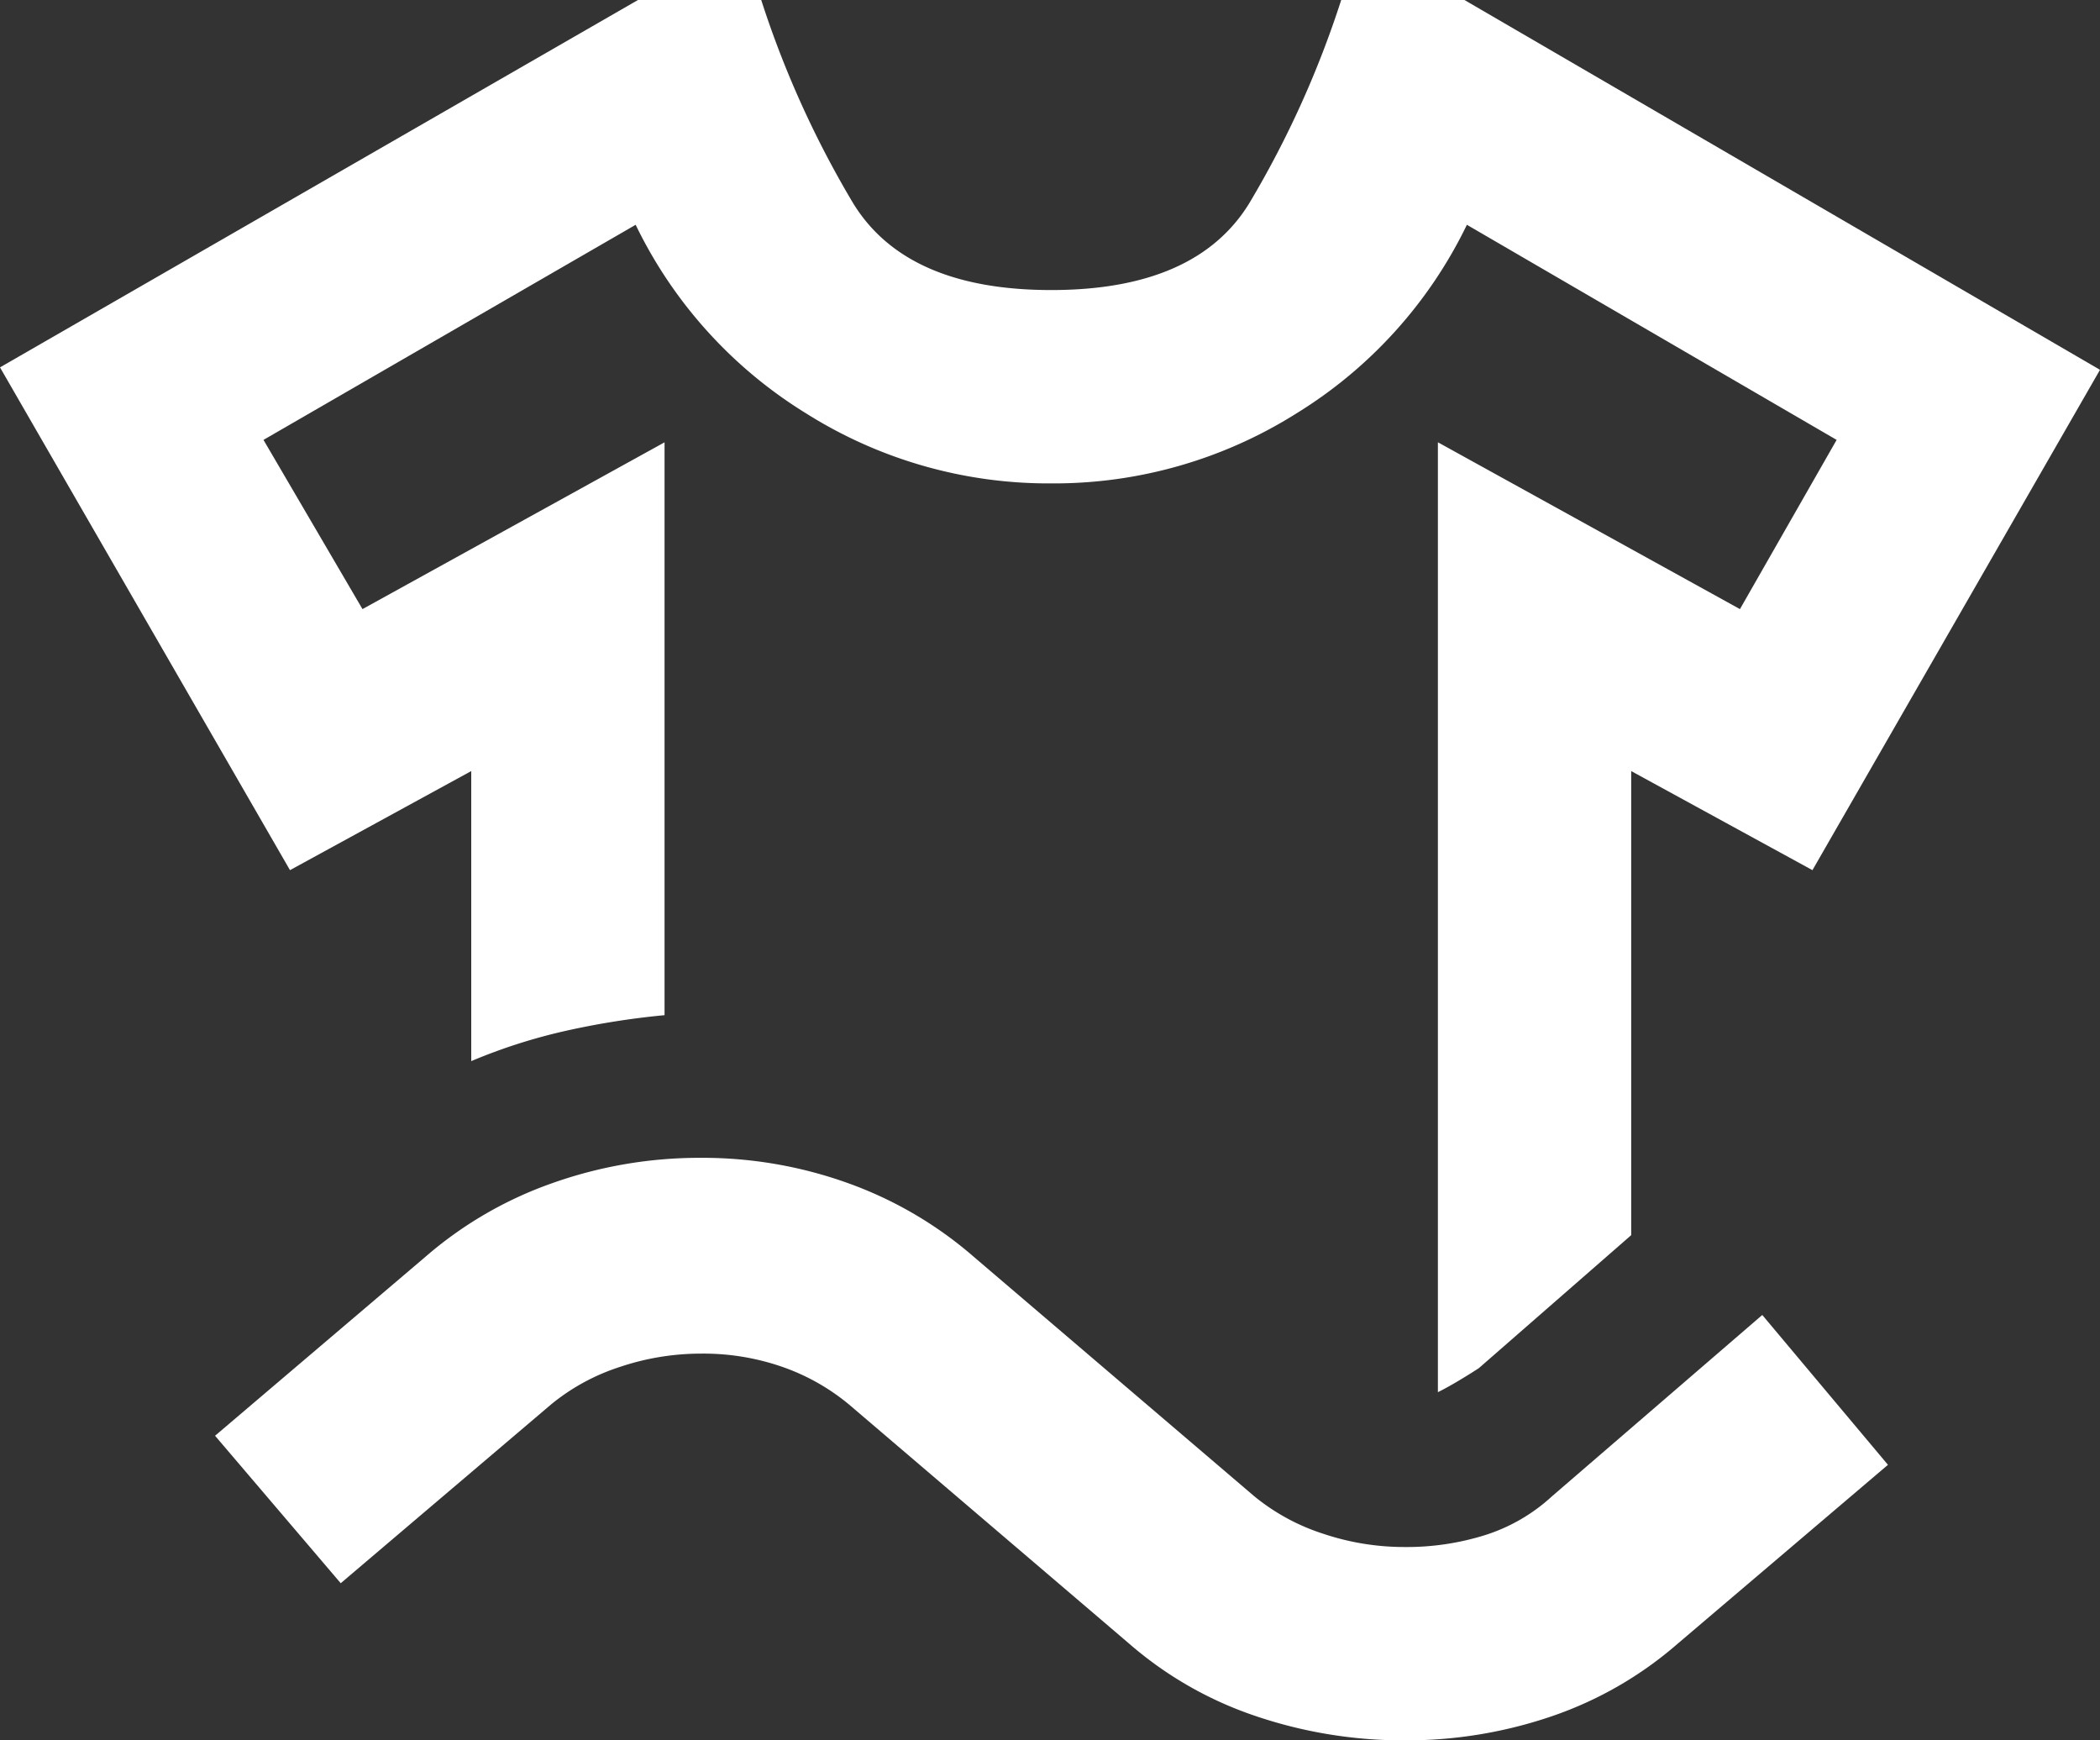 <svg xmlns="http://www.w3.org/2000/svg" width="36.208" height="30" viewBox="0 0 36.208 30">
  <rect x="0" y="0" width="36.208" height="30" fill="#333333" stroke="none"/>
  <path id="laundry_24dp_1F1F1F_FILL0_wght400_GRAD0_opsz24" d="M50-825l-5-8.667L56-840h2.125a17.025,17.025,0,0,0,1.583,3.5q.917,1.5,3.417,1.5t3.417-1.5a17.026,17.026,0,0,0,1.583-3.5H70.25l10.958,6.375L76.25-825l-3.125-1.708v8L70.5-816.417q-.125.083-.333.208t-.375.208v-16.375L75-829.5l1.667-2.917-6.375-3.708a7.807,7.807,0,0,1-2.937,3.25,7.84,7.84,0,0,1-4.229,1.208,7.84,7.84,0,0,1-4.229-1.208,7.807,7.807,0,0,1-2.937-3.25l-6.417,3.708L51.25-829.5l5.208-2.875v9.875a13.683,13.683,0,0,0-1.708.271,9.623,9.623,0,0,0-1.625.521v-5Zm.875,12.292-2.167-2.542,3.625-3.083a6.749,6.749,0,0,1,2.188-1.271,7.586,7.586,0,0,1,2.563-.437,7.409,7.409,0,0,1,2.542.438,6.8,6.8,0,0,1,2.167,1.271l4.833,4.125a3.622,3.622,0,0,0,1.188.646,4.388,4.388,0,0,0,1.4.229,4.521,4.521,0,0,0,1.4-.208,3.072,3.072,0,0,0,1.146-.667l3.625-3.125,2.167,2.583-3.625,3.083a6.5,6.5,0,0,1-2.167,1.25,7.742,7.742,0,0,1-2.542.417,7.927,7.927,0,0,1-2.562-.417,6.458,6.458,0,0,1-2.187-1.25l-4.833-4.125a3.71,3.71,0,0,0-1.146-.646,4.145,4.145,0,0,0-1.4-.229,4.388,4.388,0,0,0-1.4.229,3.622,3.622,0,0,0-1.187.646ZM63.125-831.667Z" transform="translate(-45 840)" fill="#fff"/>
</svg>
